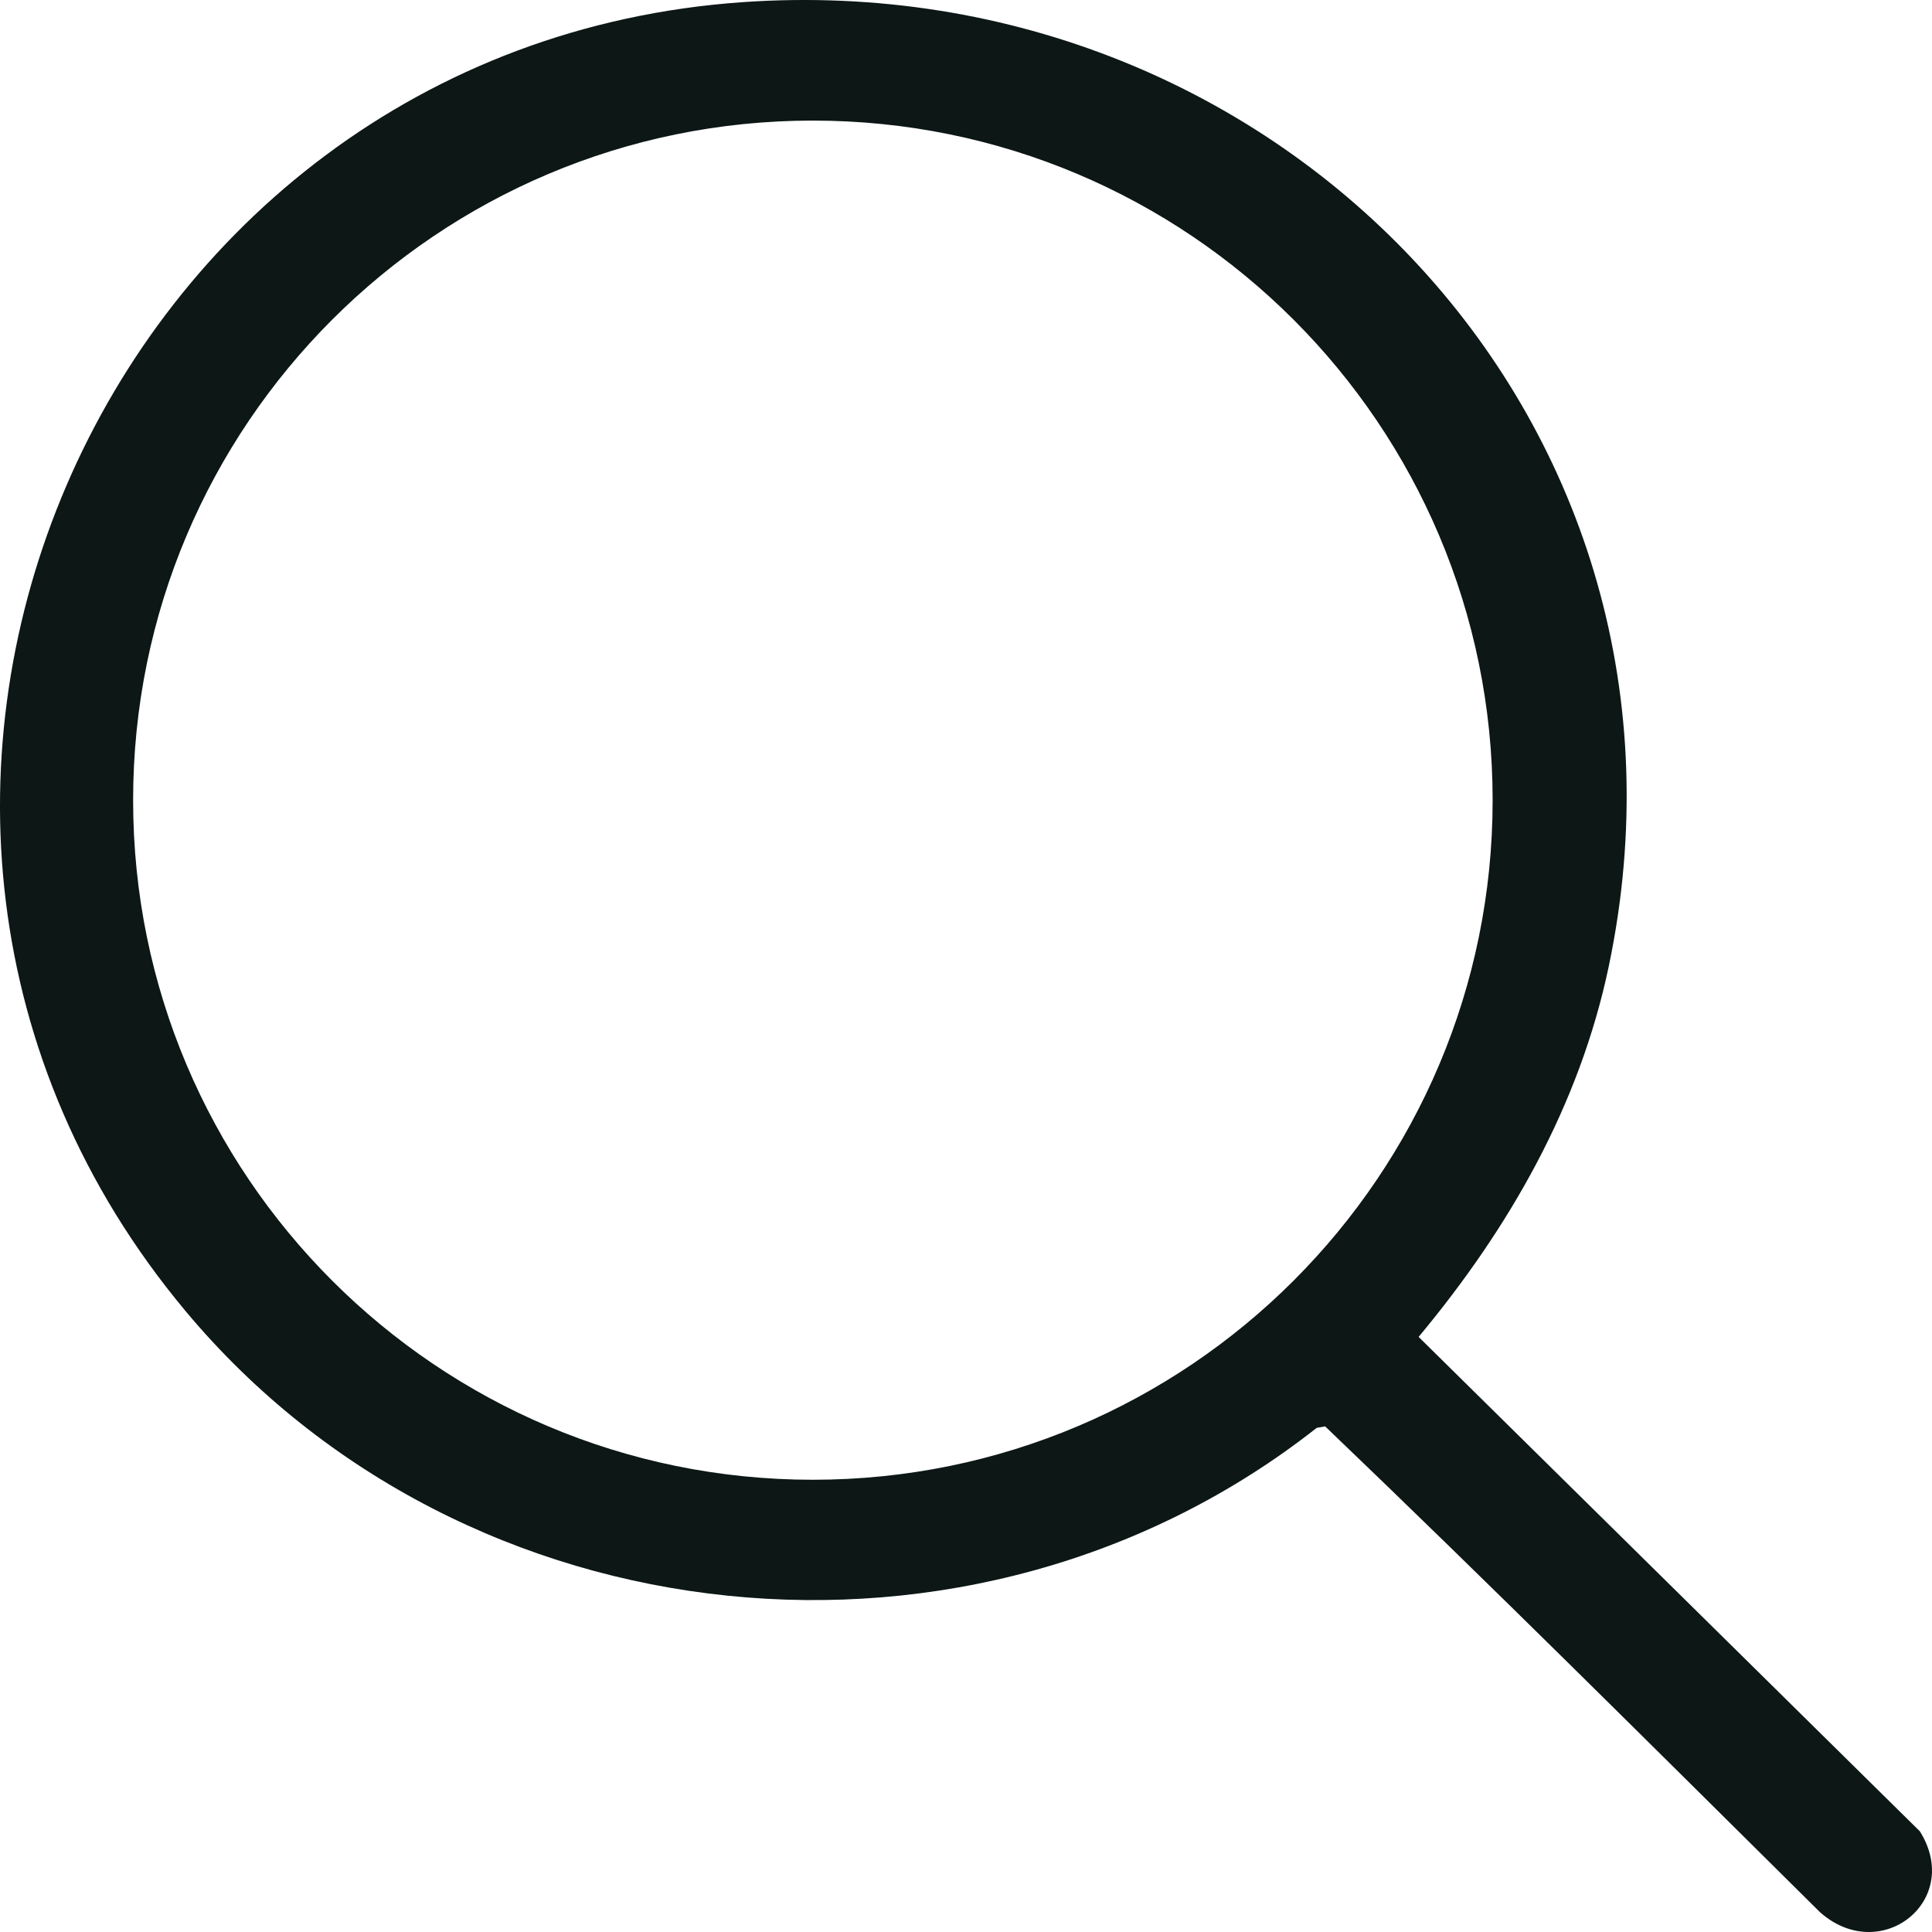 <svg width="150" height="150" viewBox="0 0 150 150" fill="none" xmlns="http://www.w3.org/2000/svg">
<path d="M57.654 0.167C99.541 -2.759 133.689 33.084 124.907 75.011C122.637 85.838 117.151 95.385 110.141 103.797L149.056 142.181C152.434 147.565 146.013 152.634 141.307 148.465C128.558 135.834 115.849 123.153 102.886 110.745L102.232 110.857C75.673 131.764 36.053 127.724 14.396 101.779C-18.052 62.914 7.784 3.651 57.654 0.167ZM115.888 62.125C115.888 32.985 92.257 9.362 63.111 9.362C33.965 9.362 10.335 32.985 10.335 62.125C10.335 91.266 33.965 114.888 63.111 114.888C92.257 114.888 115.888 91.266 115.888 62.125Z" fill="#0C1716"/>
</svg>
